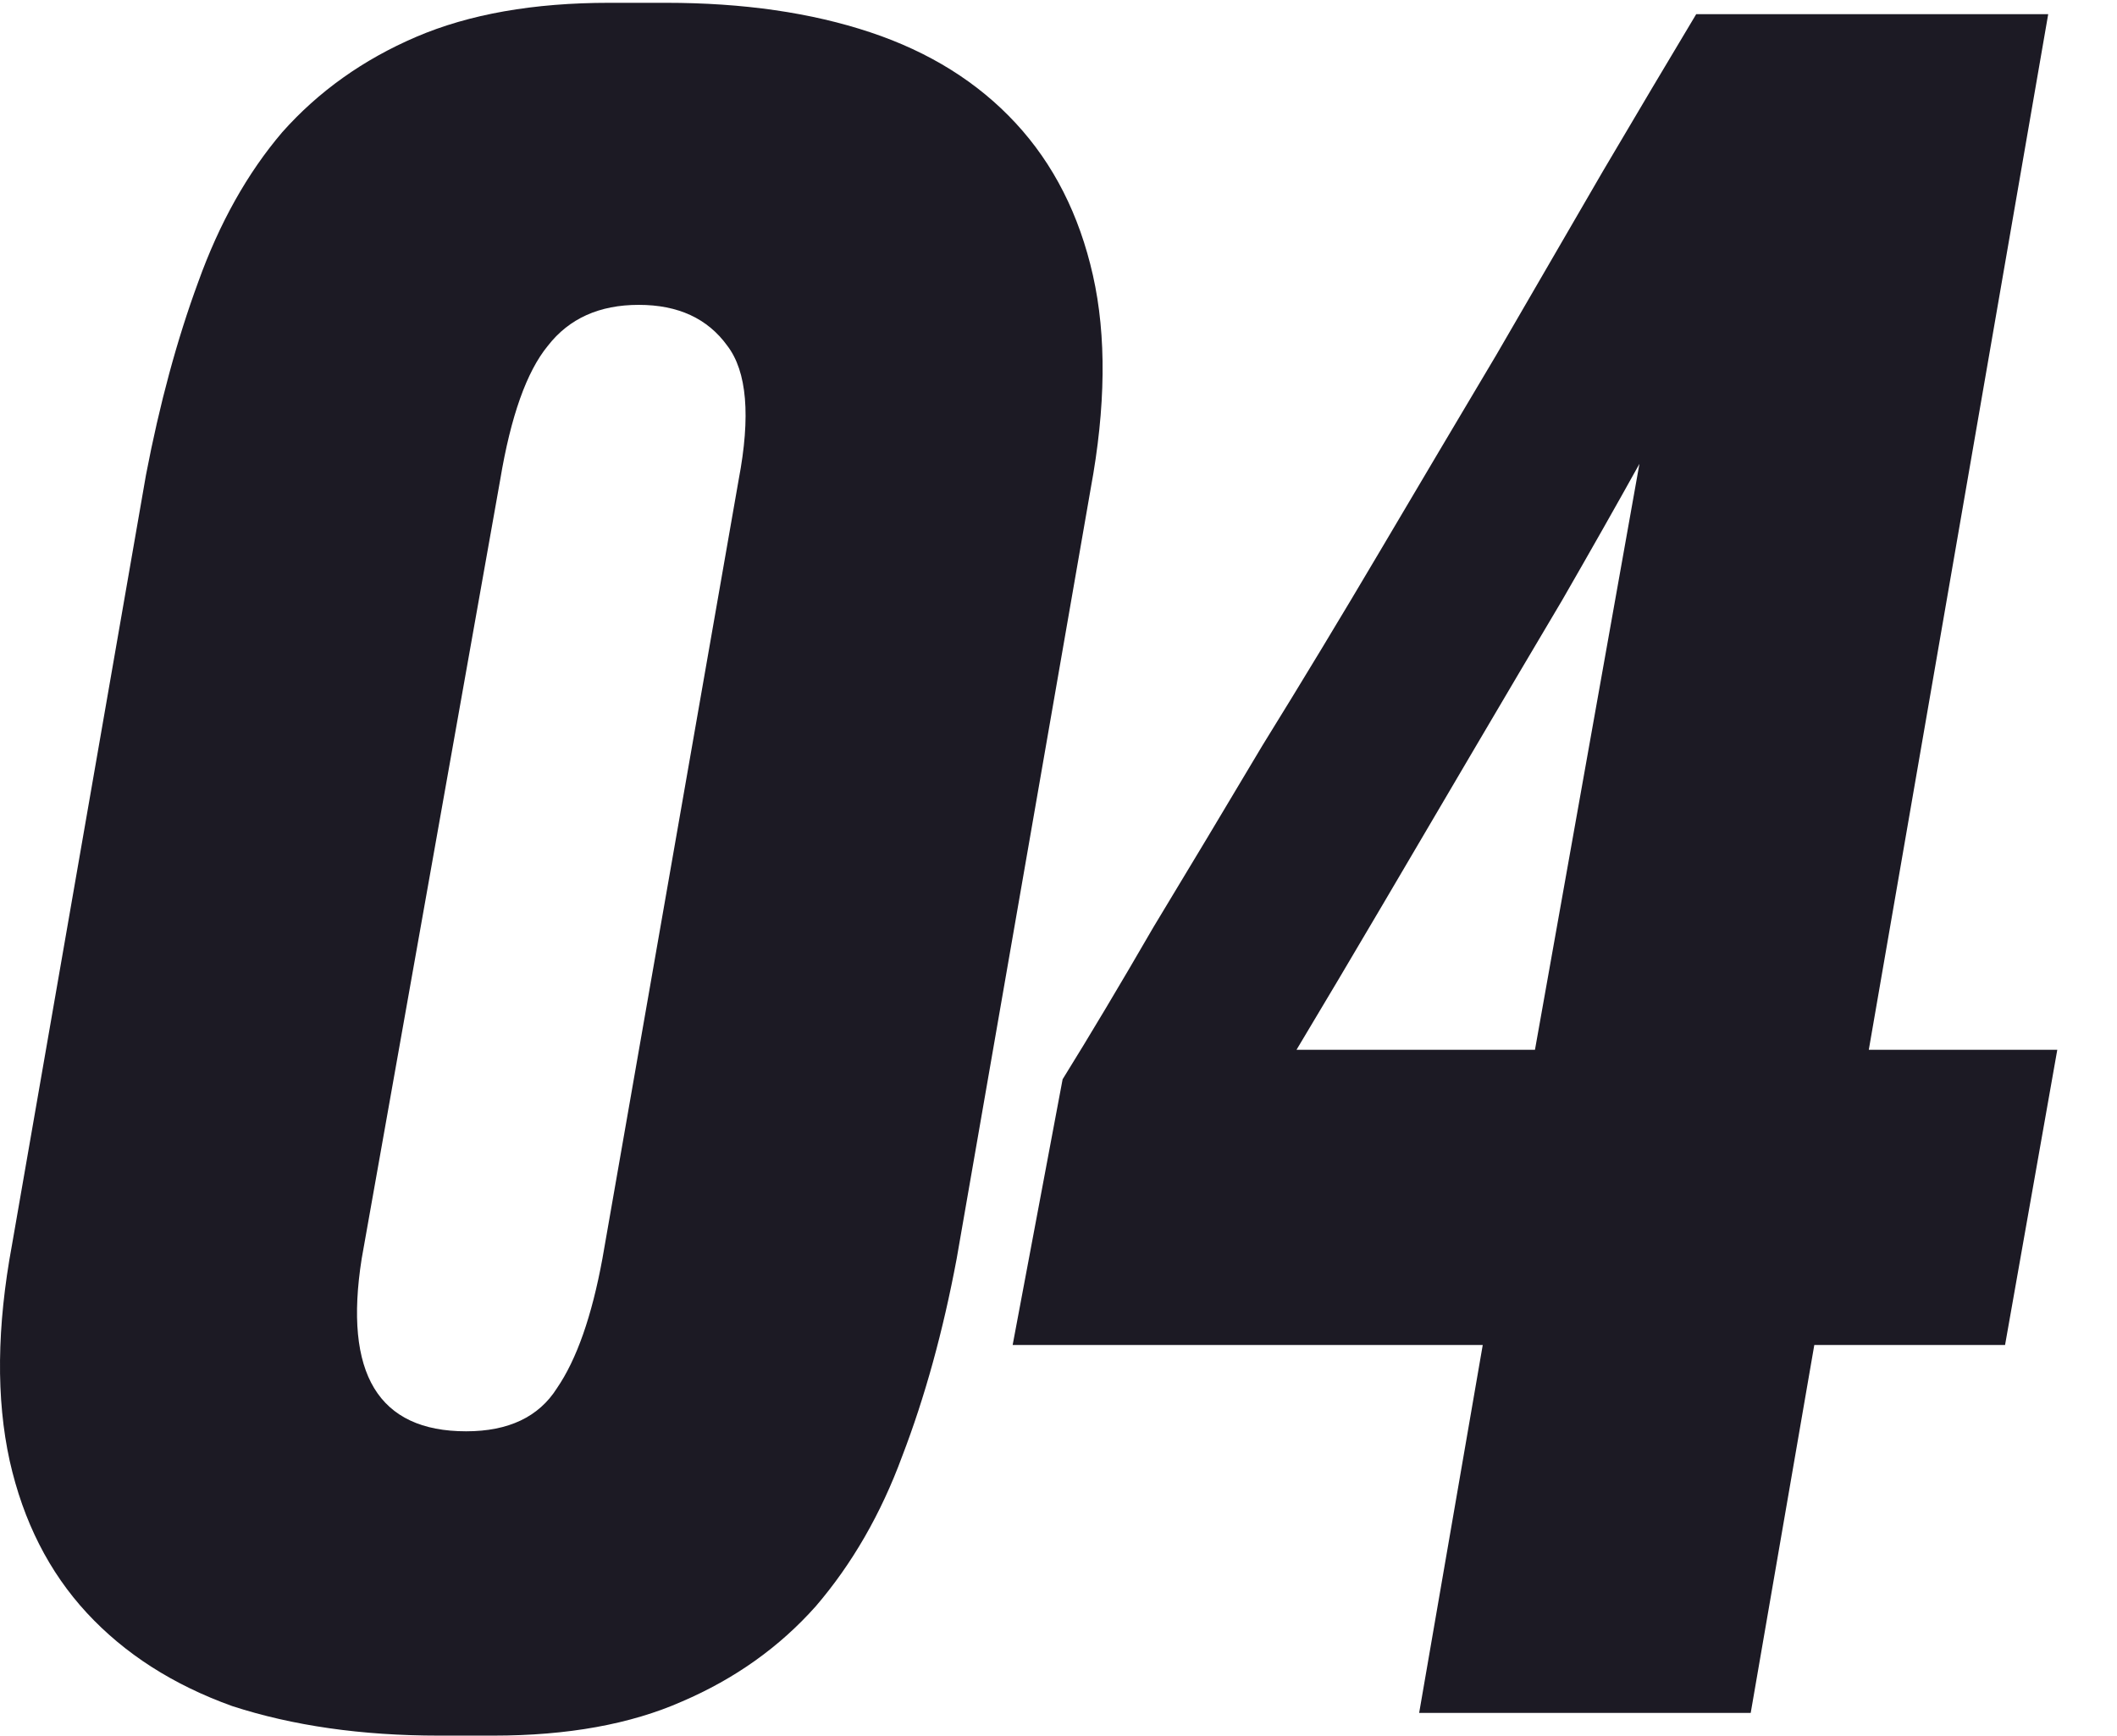 <?xml version="1.0" encoding="UTF-8"?> <svg xmlns="http://www.w3.org/2000/svg" width="550" height="451" viewBox="0 0 550 451" fill="none"> <g clip-path="url(#clip0_338_31890)"> <path d="M248.545 327C245.005 345.88 240.285 362.99 234.385 378.33C228.879 393.277 221.405 406.257 211.965 417.27C202.525 427.89 190.922 436.15 177.155 442.05C163.782 447.95 147.459 450.9 128.185 450.9H114.025C93.965 450.9 76.069 448.343 60.335 443.23C44.995 437.723 32.409 429.66 22.575 419.04C12.742 408.42 6.055 395.243 2.515 379.51C-1.025 363.383 -0.828 344.7 3.105 323.46L37.915 123.45C41.455 104.963 45.979 88.247 51.485 73.3C56.992 57.96 64.269 44.98 73.315 34.36C82.755 23.74 94.359 15.48 108.125 9.58C121.892 3.68 138.609 0.73 158.275 0.73L173.025 0.73C193.085 0.73 210.785 3.287 226.125 8.4C241.465 13.513 254.052 21.38 263.885 32C273.719 42.62 280.405 55.797 283.945 71.53C287.485 87.263 287.289 105.75 283.355 126.99L248.545 327ZM191.905 124.63C195.052 108.11 194.069 96.507 188.955 89.82C183.842 82.74 176.172 79.2 165.945 79.2C155.719 79.2 147.852 82.74 142.345 89.82C136.839 96.507 132.709 108.11 129.955 124.63L93.965 327C89.245 356.893 98.292 371.84 121.105 371.84C132.119 371.84 139.985 368.103 144.705 360.63C149.819 353.157 153.752 341.947 156.505 327L191.905 124.63Z" fill="#1C1A24"></path> <path d="M276.068 280.39C283.148 268.983 291.015 255.807 299.668 240.86C308.715 225.913 318.155 210.18 327.988 193.66C338.215 177.14 348.441 160.227 358.668 142.92C368.895 125.613 378.925 108.7 388.758 92.18C398.591 75.267 407.835 59.337 416.488 44.39C425.535 29.05 433.598 15.48 440.678 3.68L532.128 3.68L485.518 272.72L534.488 272.72L520.918 349.42H471.358L454.838 445H368.698L385.218 349.42H263.088L276.068 280.39ZM425.928 120.5C420.028 131.12 413.341 142.92 405.868 155.9C398.394 168.487 390.725 181.467 382.858 194.84C374.991 208.213 367.125 221.587 359.258 234.96C351.391 248.333 343.918 260.92 336.838 272.72H398.788L425.928 120.5Z" fill="#1C1A24"></path> </g> <defs> <clipPath id="clip0_338_31890"> <rect width="550" height="450.17" fill="white" transform="translate(0 0.73)"></rect> </clipPath> </defs> </svg> 